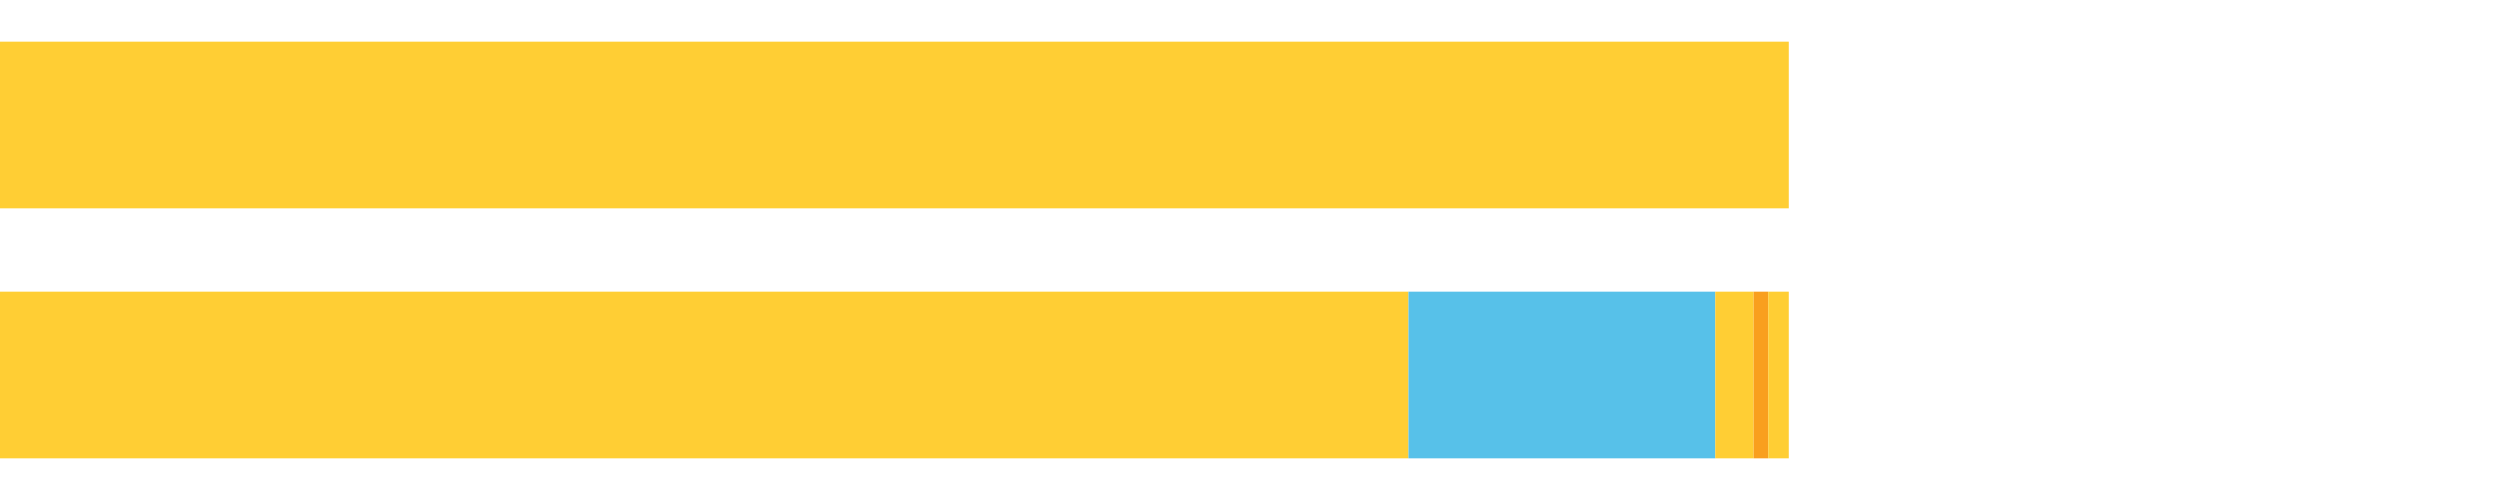 <?xml version="1.0" encoding="UTF-8"?>
<svg xmlns="http://www.w3.org/2000/svg" xmlns:xlink="http://www.w3.org/1999/xlink" width="1080pt" height="216pt" viewBox="0 0 1080 216" version="1.1">
<g><path style="stroke:none;fill-rule:nonzero;fill:#FFCE34;fill-opacity:1;" d="M 0.0 18 L 0.0 90 L 772.755 90 L 772.755 18 Z M 0.0 18"/><path style="stroke:none;fill-rule:nonzero;fill:#FFCE34;fill-opacity:1;" d="M 0.0 126 L 0.0 198 L 608.456 198 L 608.456 126 Z M 0.0 126"/><path style="stroke:none;fill-rule:nonzero;fill:#57C1E9;fill-opacity:1;" d="M 608.456 126 L 608.456 198 L 740.999 198 L 740.999 126 Z M 608.456 126"/><path style="stroke:none;fill-rule:nonzero;fill:#FFCE34;fill-opacity:1;" d="M 740.999 126 L 740.999 198 L 757.572 198 L 757.572 126 Z M 740.999 126"/><path style="stroke:none;fill-rule:nonzero;fill:#F99F1E;fill-opacity:1;" d="M 757.572 126 L 757.572 198 L 763.884 198 L 763.884 126 Z M 757.572 126"/><path style="stroke:none;fill-rule:nonzero;fill:#FFCE34;fill-opacity:1;" d="M 763.884 126 L 763.884 198 L 772.755 198 L 772.755 126 Z M 763.884 126"/></g>
</svg>
